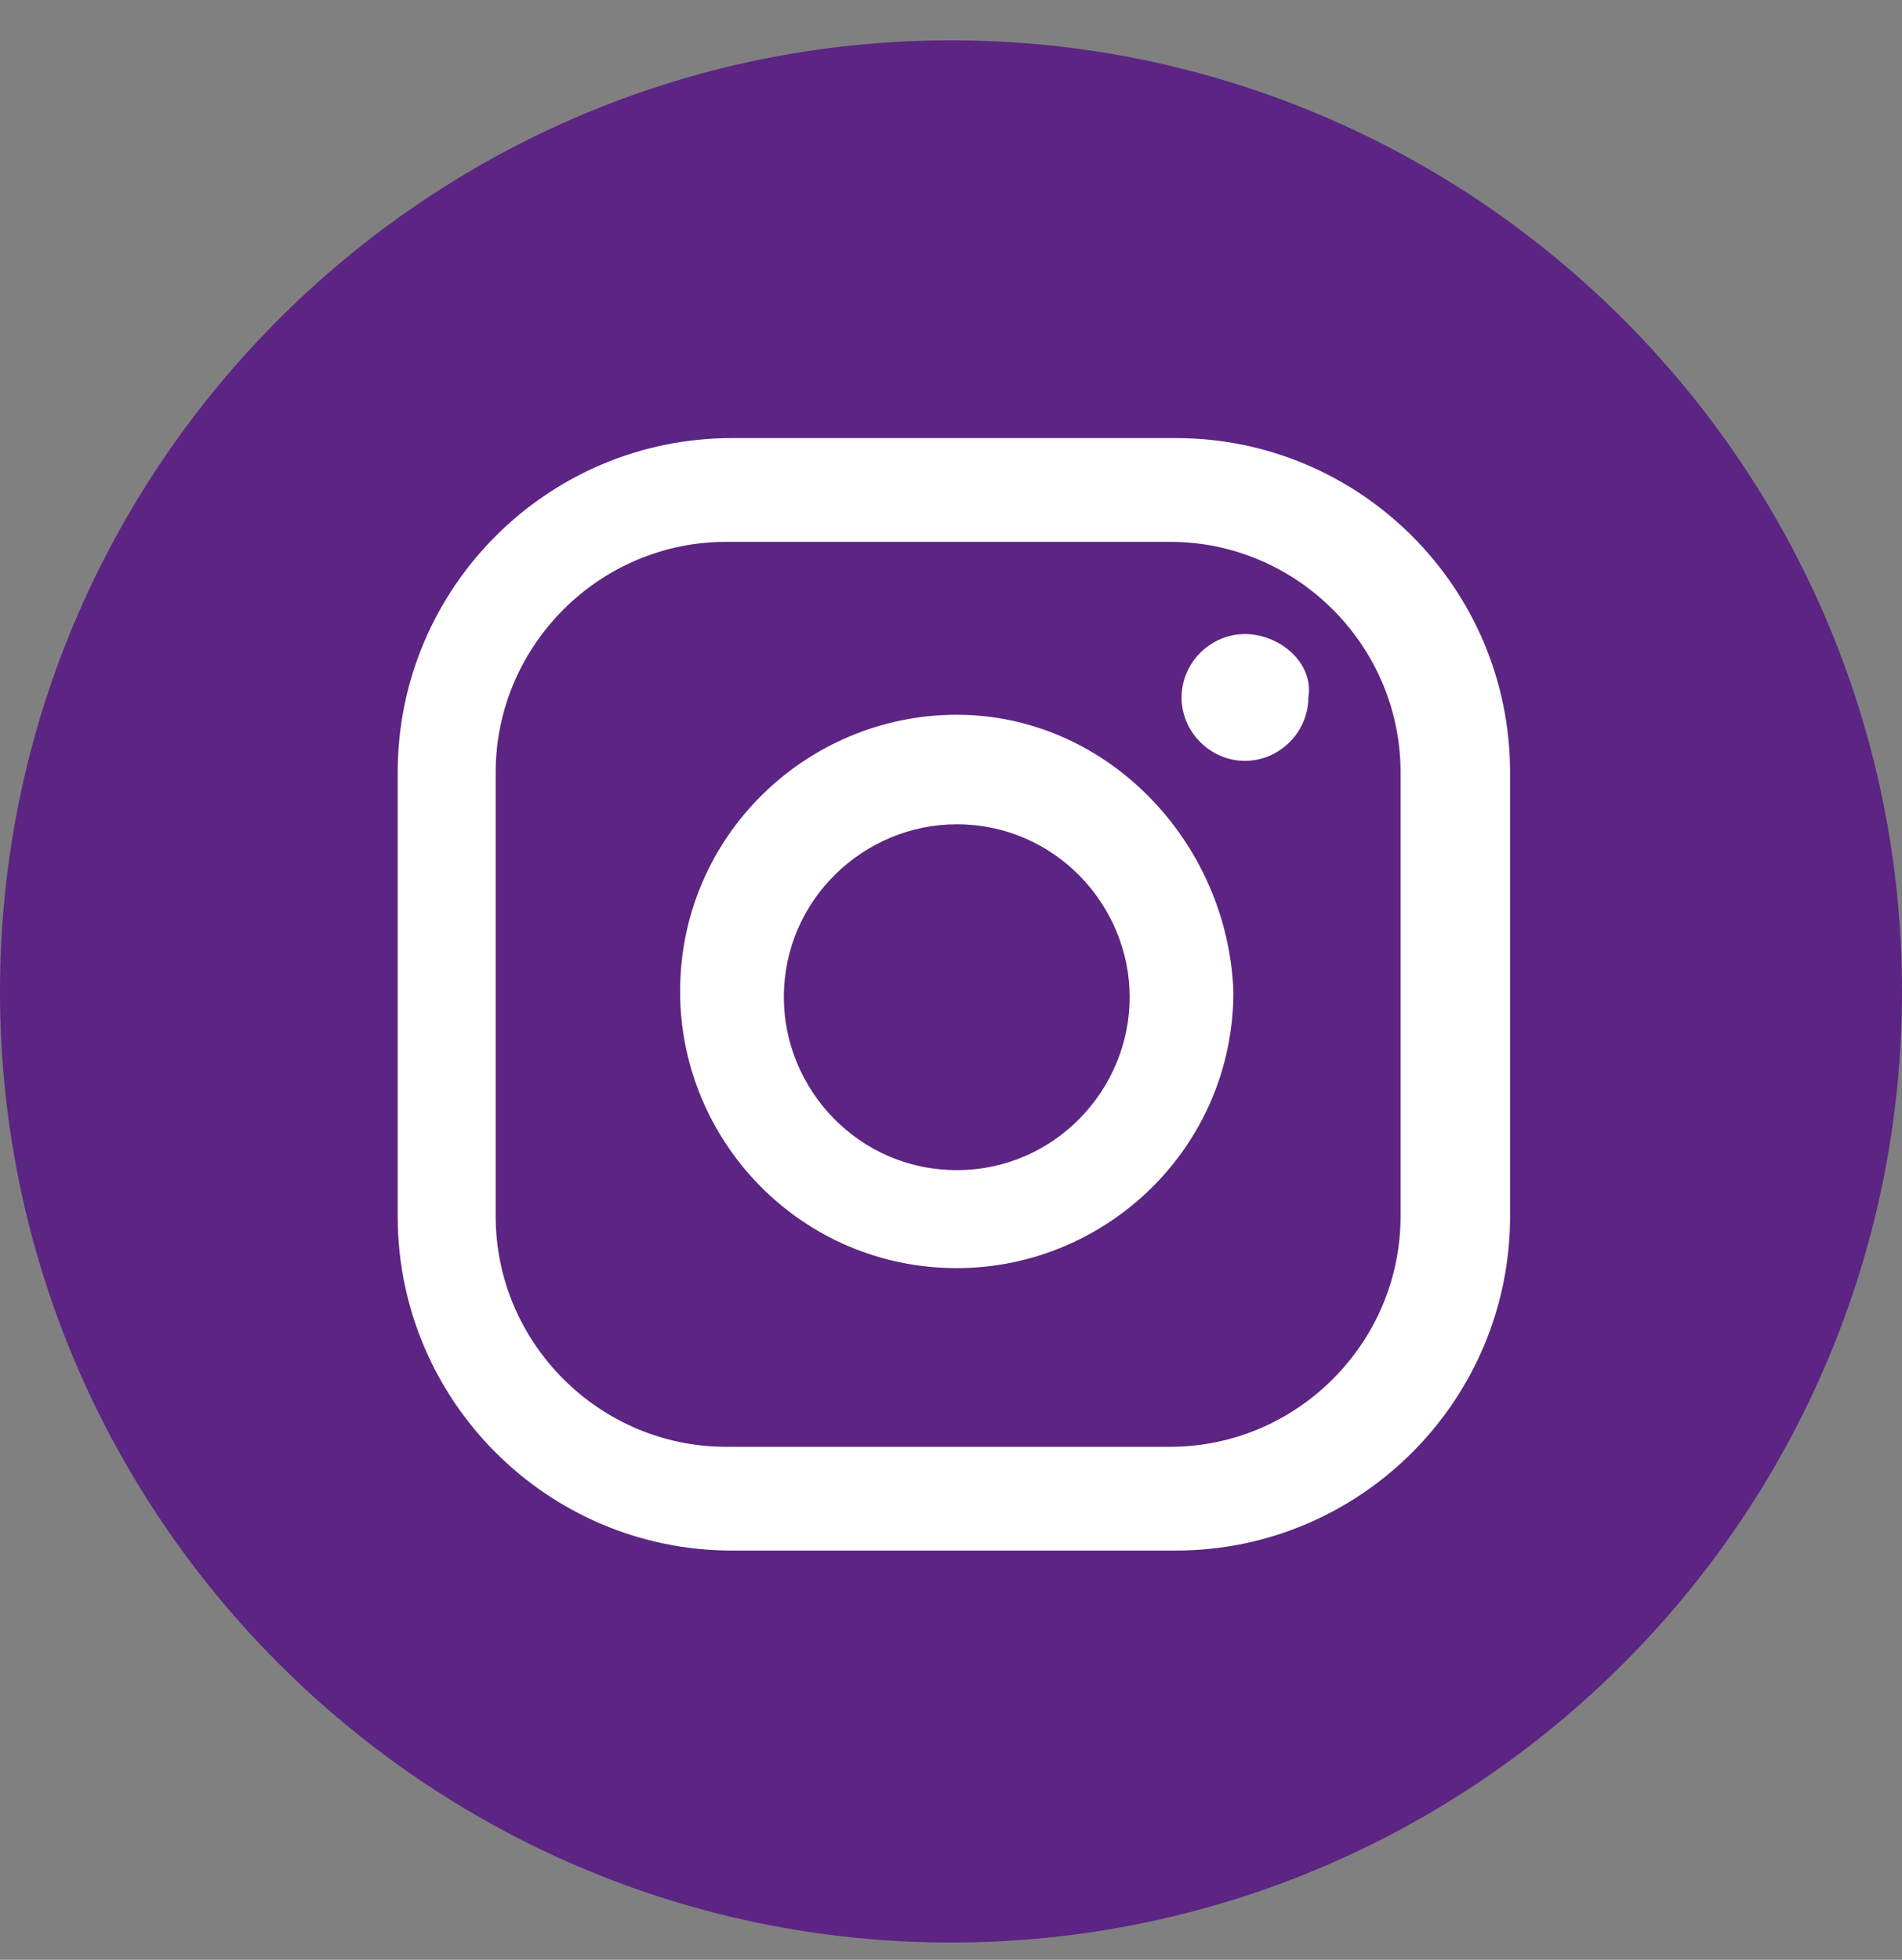 <svg width="33" height="34" viewBox="0 0 33 34" fill="none" xmlns="http://www.w3.org/2000/svg">
<rect x="0" y="0" width="33" height="34" fill="#808080" stroke="none"/>
<path d="M33 17.2C33 26.3 25.6 33.7 16.5 33.7C7.4 33.7 0 26.3 0 17.2C0 8.1 7.4 0.7 16.5 0.7C25.6 0.7 33 8.1 33 17.2Z" fill="#5C2483"/>
<path d="M21.6 11C21 11 20.5 11.5 20.5 12.1C20.5 12.7 21 13.2 21.6 13.2C22.2 13.2 22.7 12.7 22.7 12.1C22.8 11.5 22.2 11 21.6 11Z" fill="white"/>
<path d="M16.6 12.4C14 12.4 11.8 14.5 11.8 17.2C11.8 19.8 13.9 22 16.6 22C19.2 22 21.4 19.9 21.4 17.2C21.3 14.6 19.2 12.4 16.6 12.4ZM16.6 20.3C14.9 20.3 13.6 18.9 13.6 17.3C13.6 15.6 15 14.3 16.6 14.3C18.3 14.3 19.6 15.7 19.6 17.3C19.6 18.9 18.3 20.3 16.6 20.3Z" fill="white"/>
<path d="M20.4 26.9H12.7C9.5 26.9 6.9 24.3 6.9 21.1V13.4C6.9 10.2 9.5 7.6 12.7 7.6H20.4C23.6 7.6 26.2 10.2 26.2 13.4V21.1C26.2 24.3 23.6 26.9 20.4 26.9ZM12.6 9.4C10.4 9.4 8.6 11.2 8.6 13.4V21.1C8.6 23.3 10.4 25.1 12.6 25.1H20.3C22.5 25.1 24.3 23.3 24.3 21.1V13.4C24.3 11.2 22.5 9.4 20.3 9.4H12.6Z" fill="white"/>
</svg>
